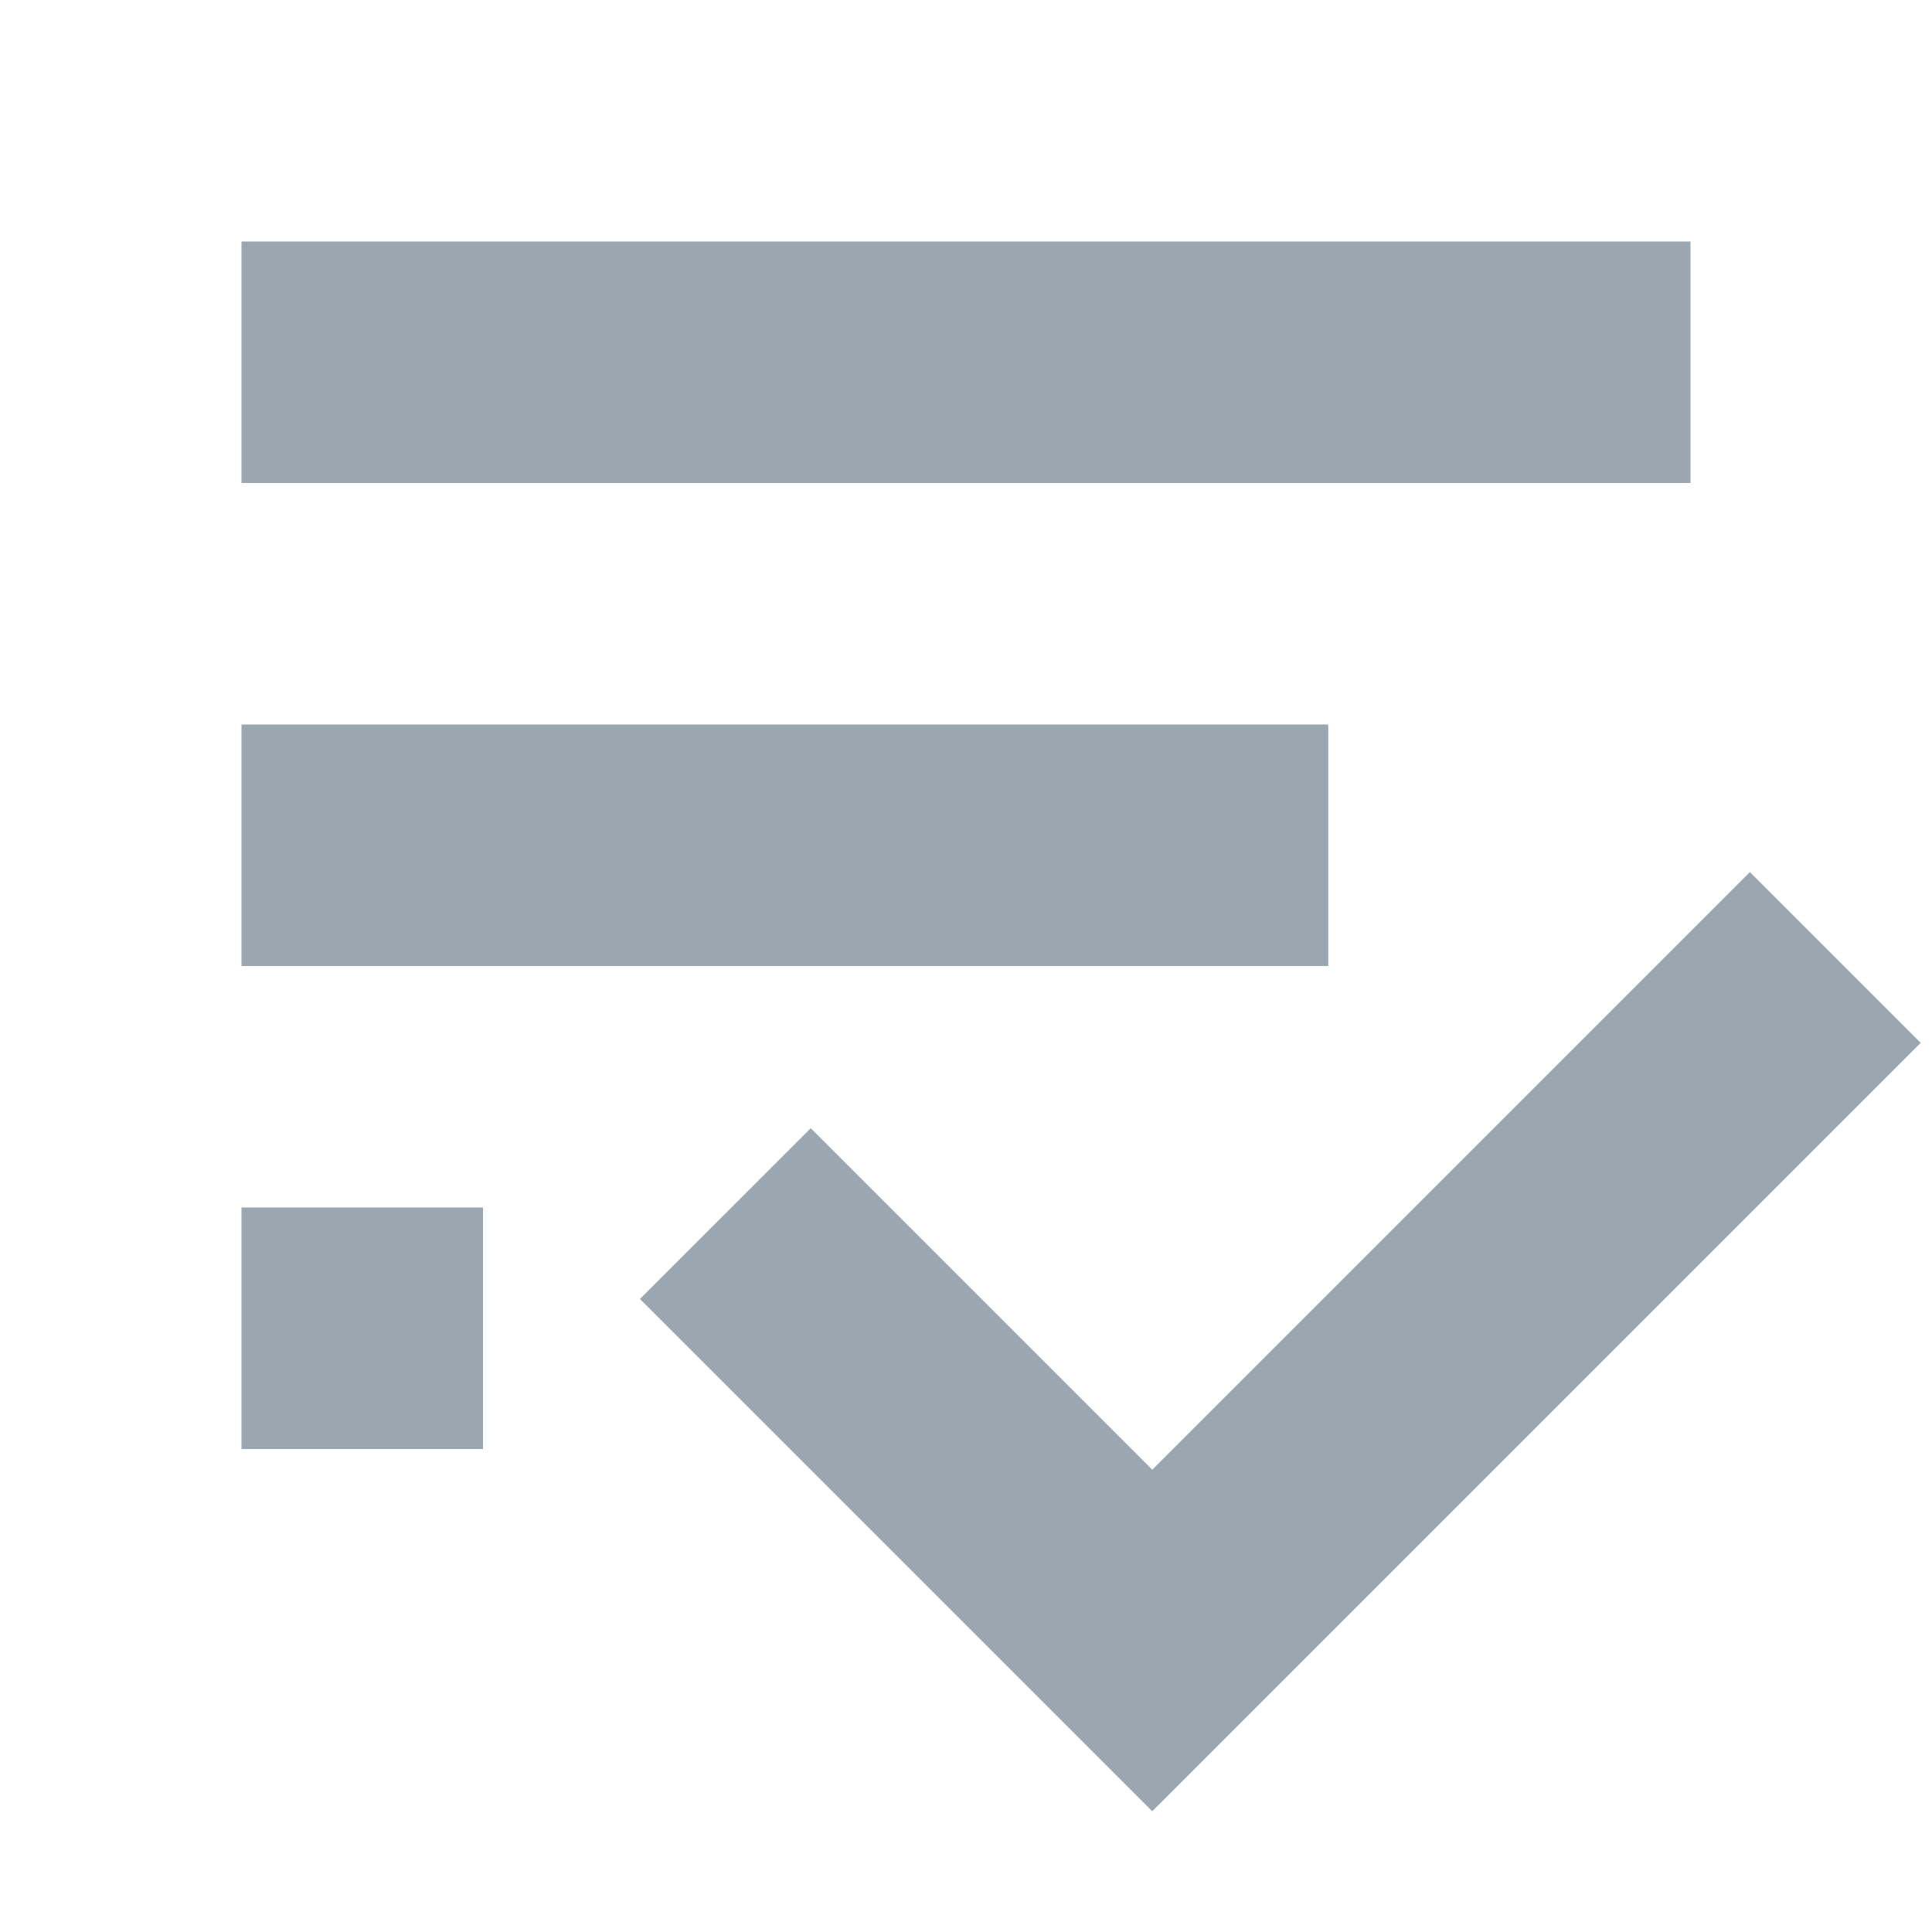 <svg xmlns="http://www.w3.org/2000/svg" width="16" height="16" viewBox="0 0 16 16"> 
 <g fill="#9AA7B0" fill-rule="evenodd" transform="translate(2 2)"> 
  <rect width="12" height="2" /> 
  <rect width="2" height="2" y="8" /> 
  <rect width="9" height="2" y="4" /> 
  <path d="M9.603,10.197 L9.603,3.197 L11.603,3.197 L11.603,10.197 L11.603,12.197 L5.603,12.197 L5.603,10.197 L9.603,10.197 Z" transform="rotate(45 8.603 7.697)" /> 
 </g> 
</svg>